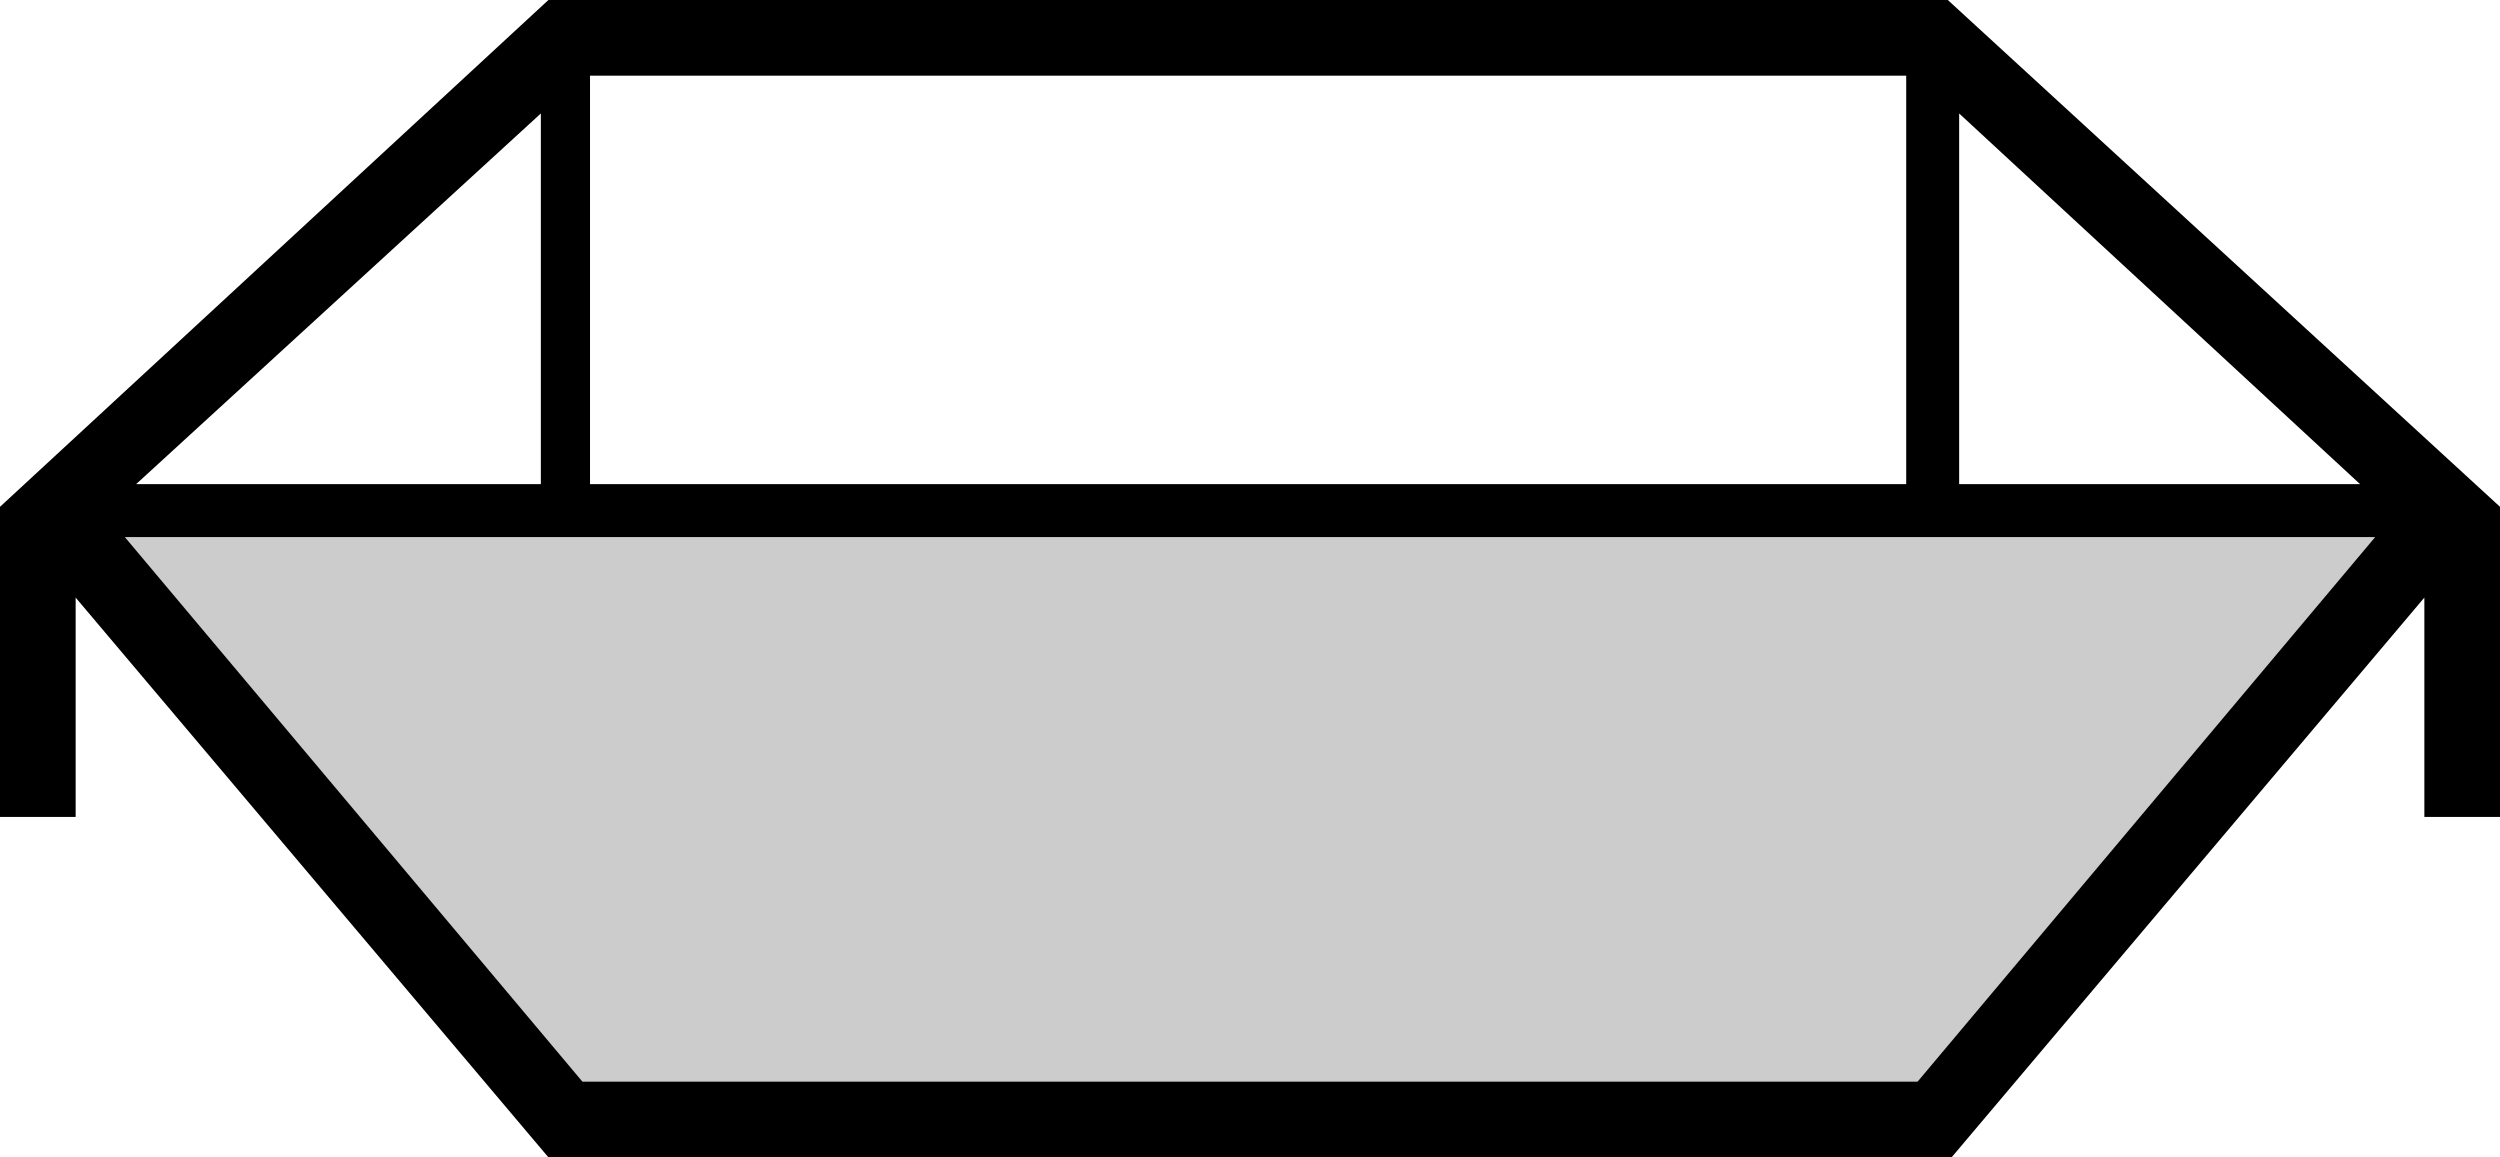 <?xml version="1.0" encoding="utf-8"?>
<!-- Generator: Adobe Illustrator 22.1.0, SVG Export Plug-In . SVG Version: 6.00 Build 0)  -->
<svg version="1.1" id="Behaelter" xmlns="http://www.w3.org/2000/svg" xmlns:xlink="http://www.w3.org/1999/xlink" x="0px" y="0px"
	 viewBox="0 0 66.1 30.6" style="enable-background:new 0 0 66.1 30.6;" xml:space="preserve">
<style type="text/css">
	.st0{opacity:0.2;}
</style>
<g>
	<g class="st0">
		<polygon points="1.4,13.5 15,29.6 51.1,29.6 64.7,13.5 		"/>
	</g>
	<path d="M66.1,13.4L51.5,0h-37L0,13.4l0,0v8.2h2v-5.8l12.5,14.8h37.1l12.5-14.8v5.8h2L66.1,13.4z M14.3,12.8H3.6L14.3,3V12.8z
		 M15.6,2h34.8v10.8H15.6V2z M51.8,3l10.6,9.8H51.8V3z M50.7,28.6H15.4L3.3,14.2h59.5L50.7,28.6z"/>
</g>
</svg>
